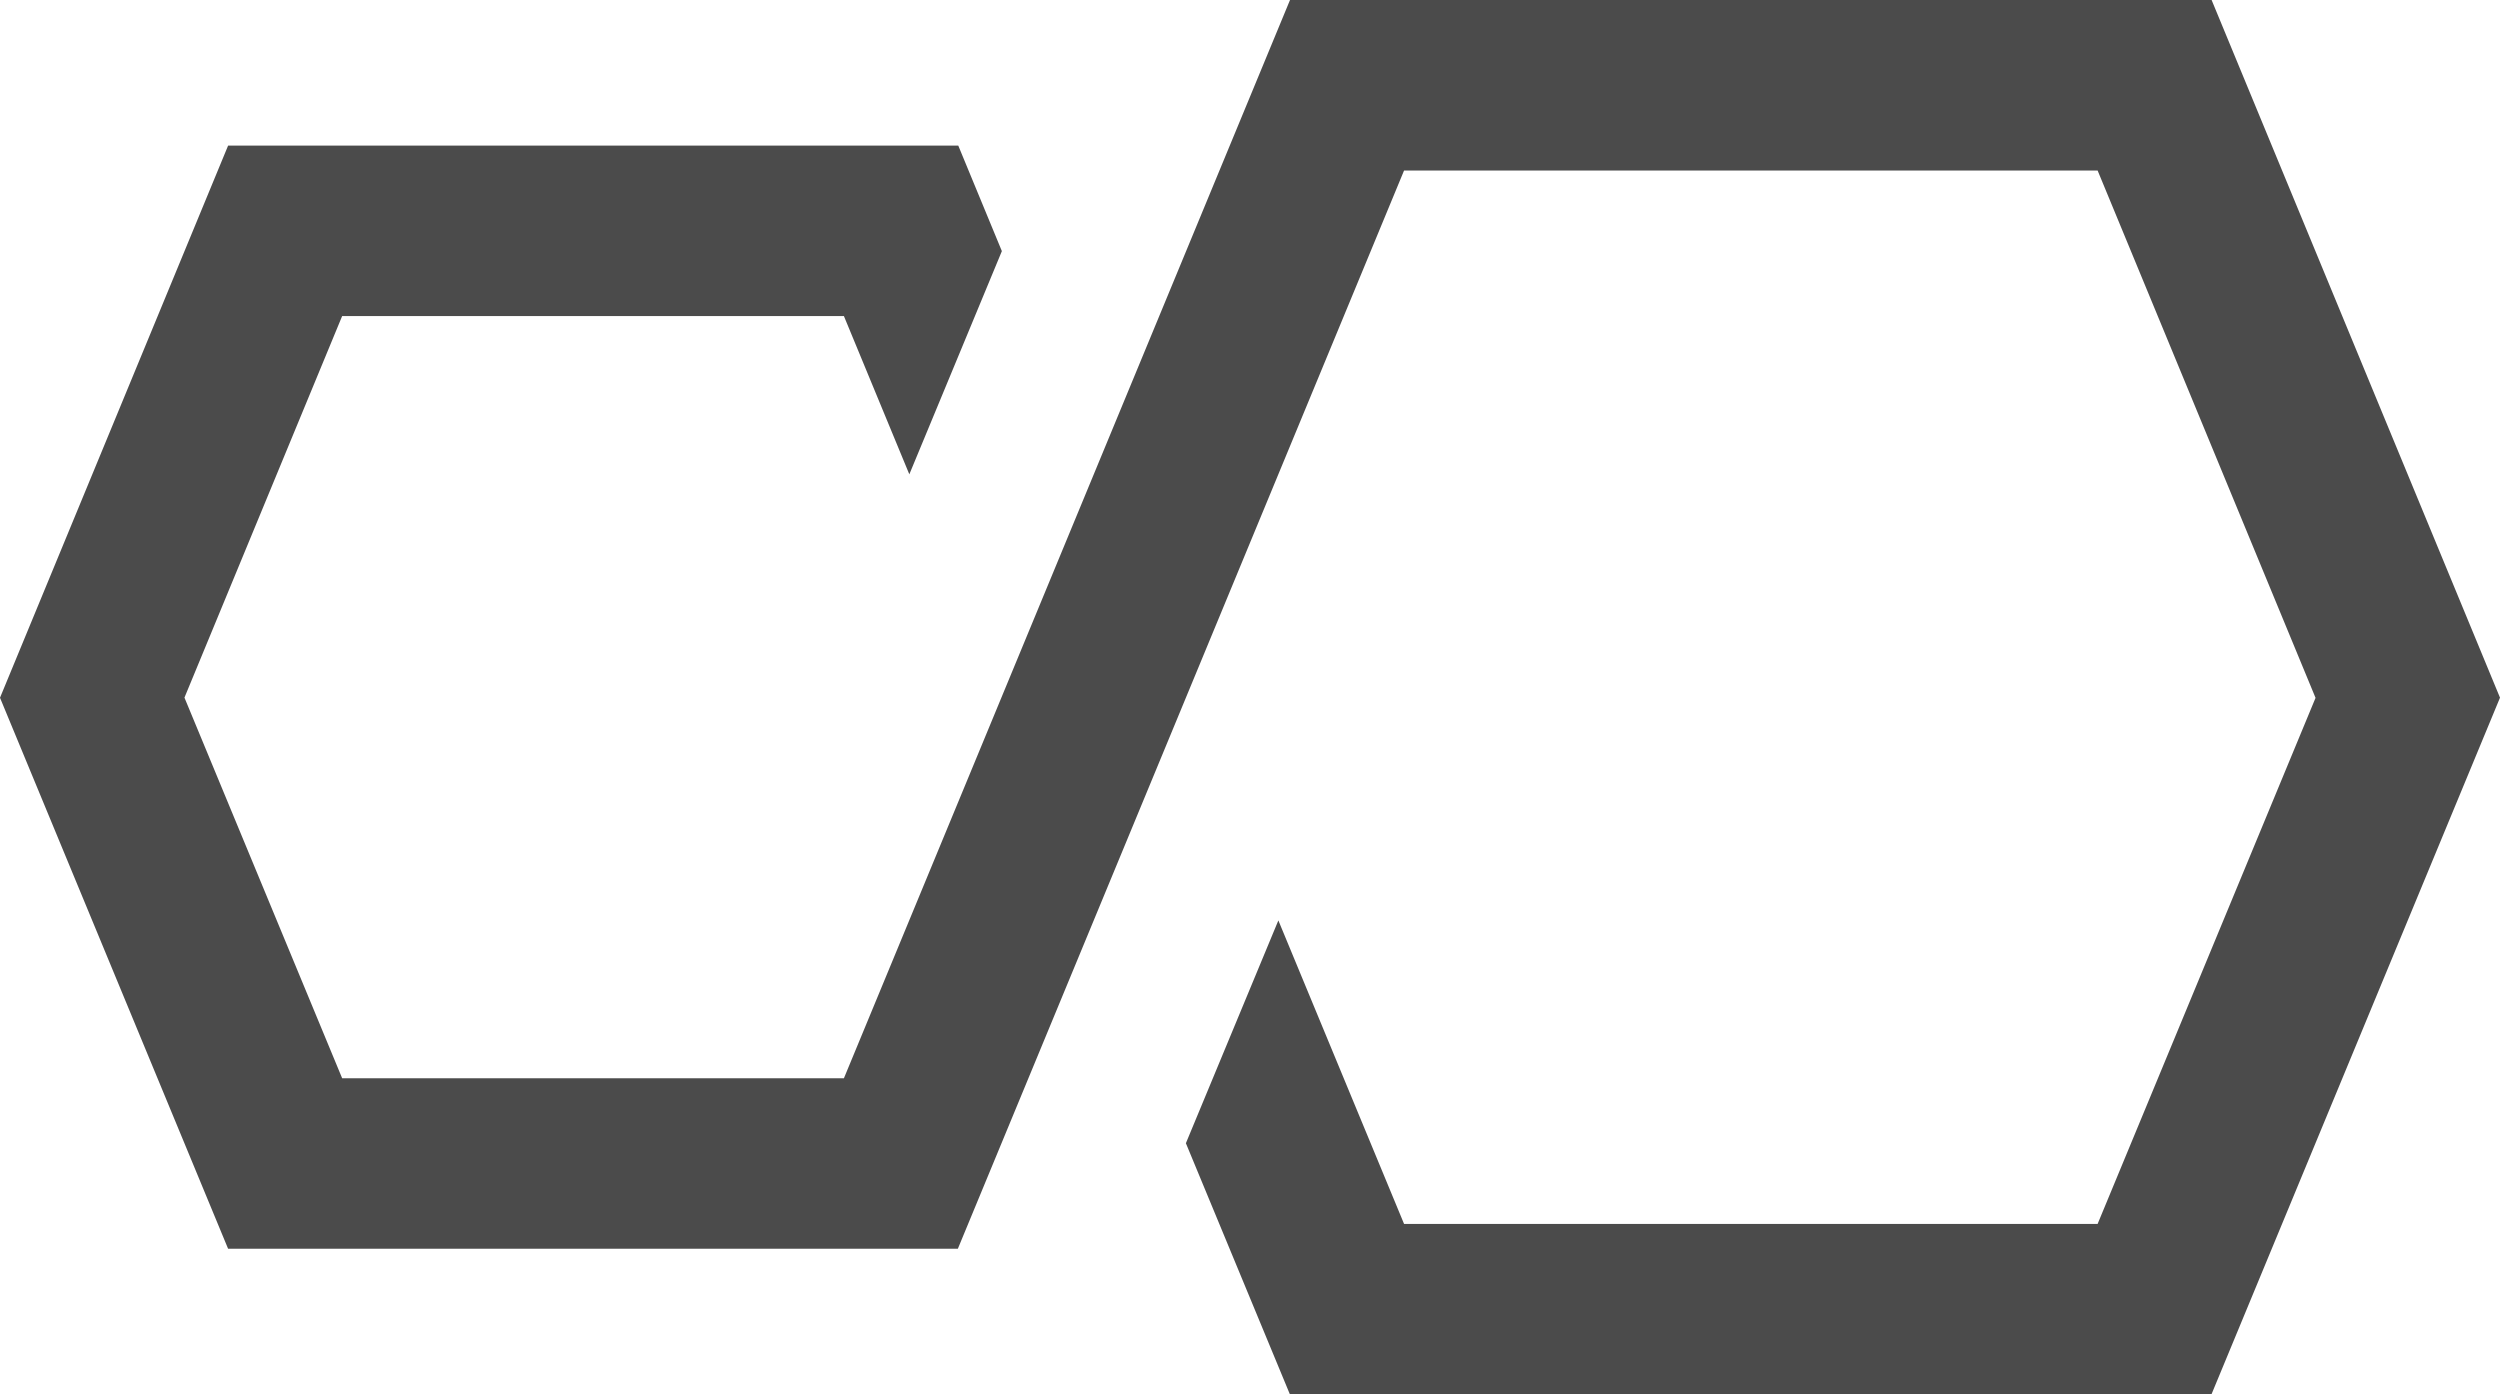 <svg xmlns="http://www.w3.org/2000/svg" width="40.552" height="22.617" viewBox="0 0 40.552 22.617">
  <path id="Path_4275" data-name="Path 4275" d="M35.874,0H20.925L13.689,17.49H5.55L2.992,11.316,5.55,5.127h8.139L14.75,7.694l1.5-3.618,0-.005-.706-1.709H3.7L0,11.318l3.7,8.938H15.537l7.238-17.49h11.25l3.535,8.554-3.535,8.533H22.775L20.736,14.93l-1.5,3.614,1.687,4.073H35.872l4.68-11.3Z" fill="#4b4b4b"/>
</svg>
